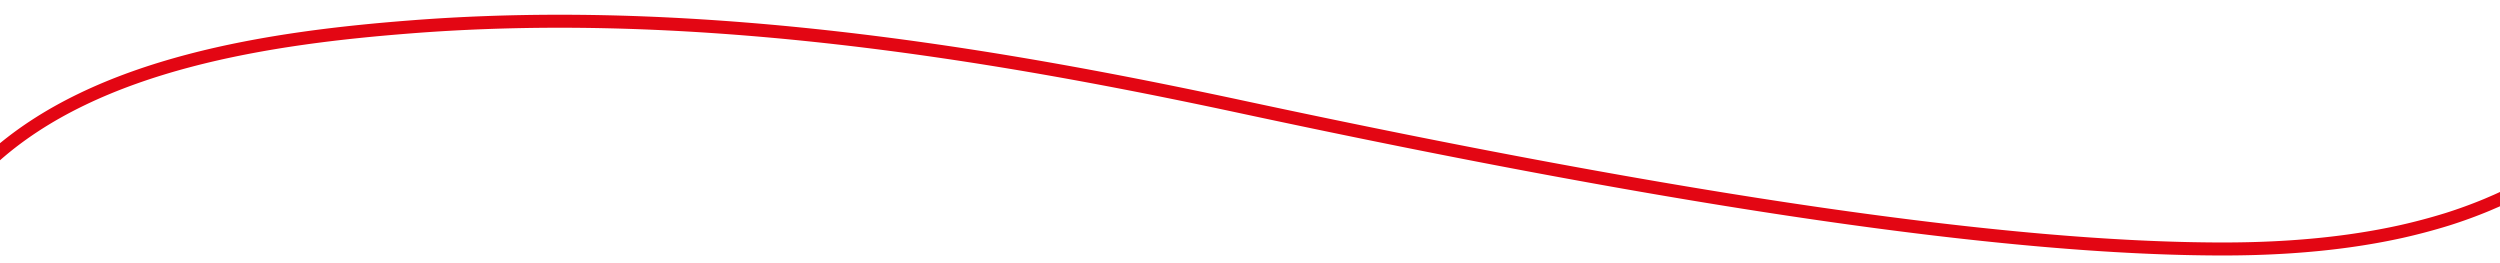 <svg id="Livello_1" data-name="Livello 1" xmlns="http://www.w3.org/2000/svg" viewBox="0 0 1922.67 202.43"><path d="M-44.48,266.32c0-4.67,0-9.4,0-14.11-.08-50.83-.13-94.73,37.28-129.18C74.3,48,209.34,28.84,317.88,20.52c36.3-2.78,74.14-4.19,112.46-4.19,192.59,0,381.64,35.24,524.82,65.93,342.8,73.5,589.66,109.23,754.65,109.22,17,0,34.08-.5,51.09-1.61,15.2-1,30.38-2.49,45.48-4.59,13.5-1.88,26.94-4.24,40.24-7.19q17.87-4,35.36-9.4,15.68-4.94,30.86-11.25c4.65-2,9.32-3.95,13.84-6.19,3.5-1.74,6.78-3.58,10.58-4.66a39.41,39.41,0,0,1,11.87-1.51,18.48,18.48,0,0,1,15.31,8.56c2.93,4.8,2.49,10.47,2.59,15.87.18,10.19.11,20.39.09,30.58" style="fill:none;stroke:#e30613;stroke-miterlimit:10;stroke-width:10px;fill-rule:evenodd"/></svg>